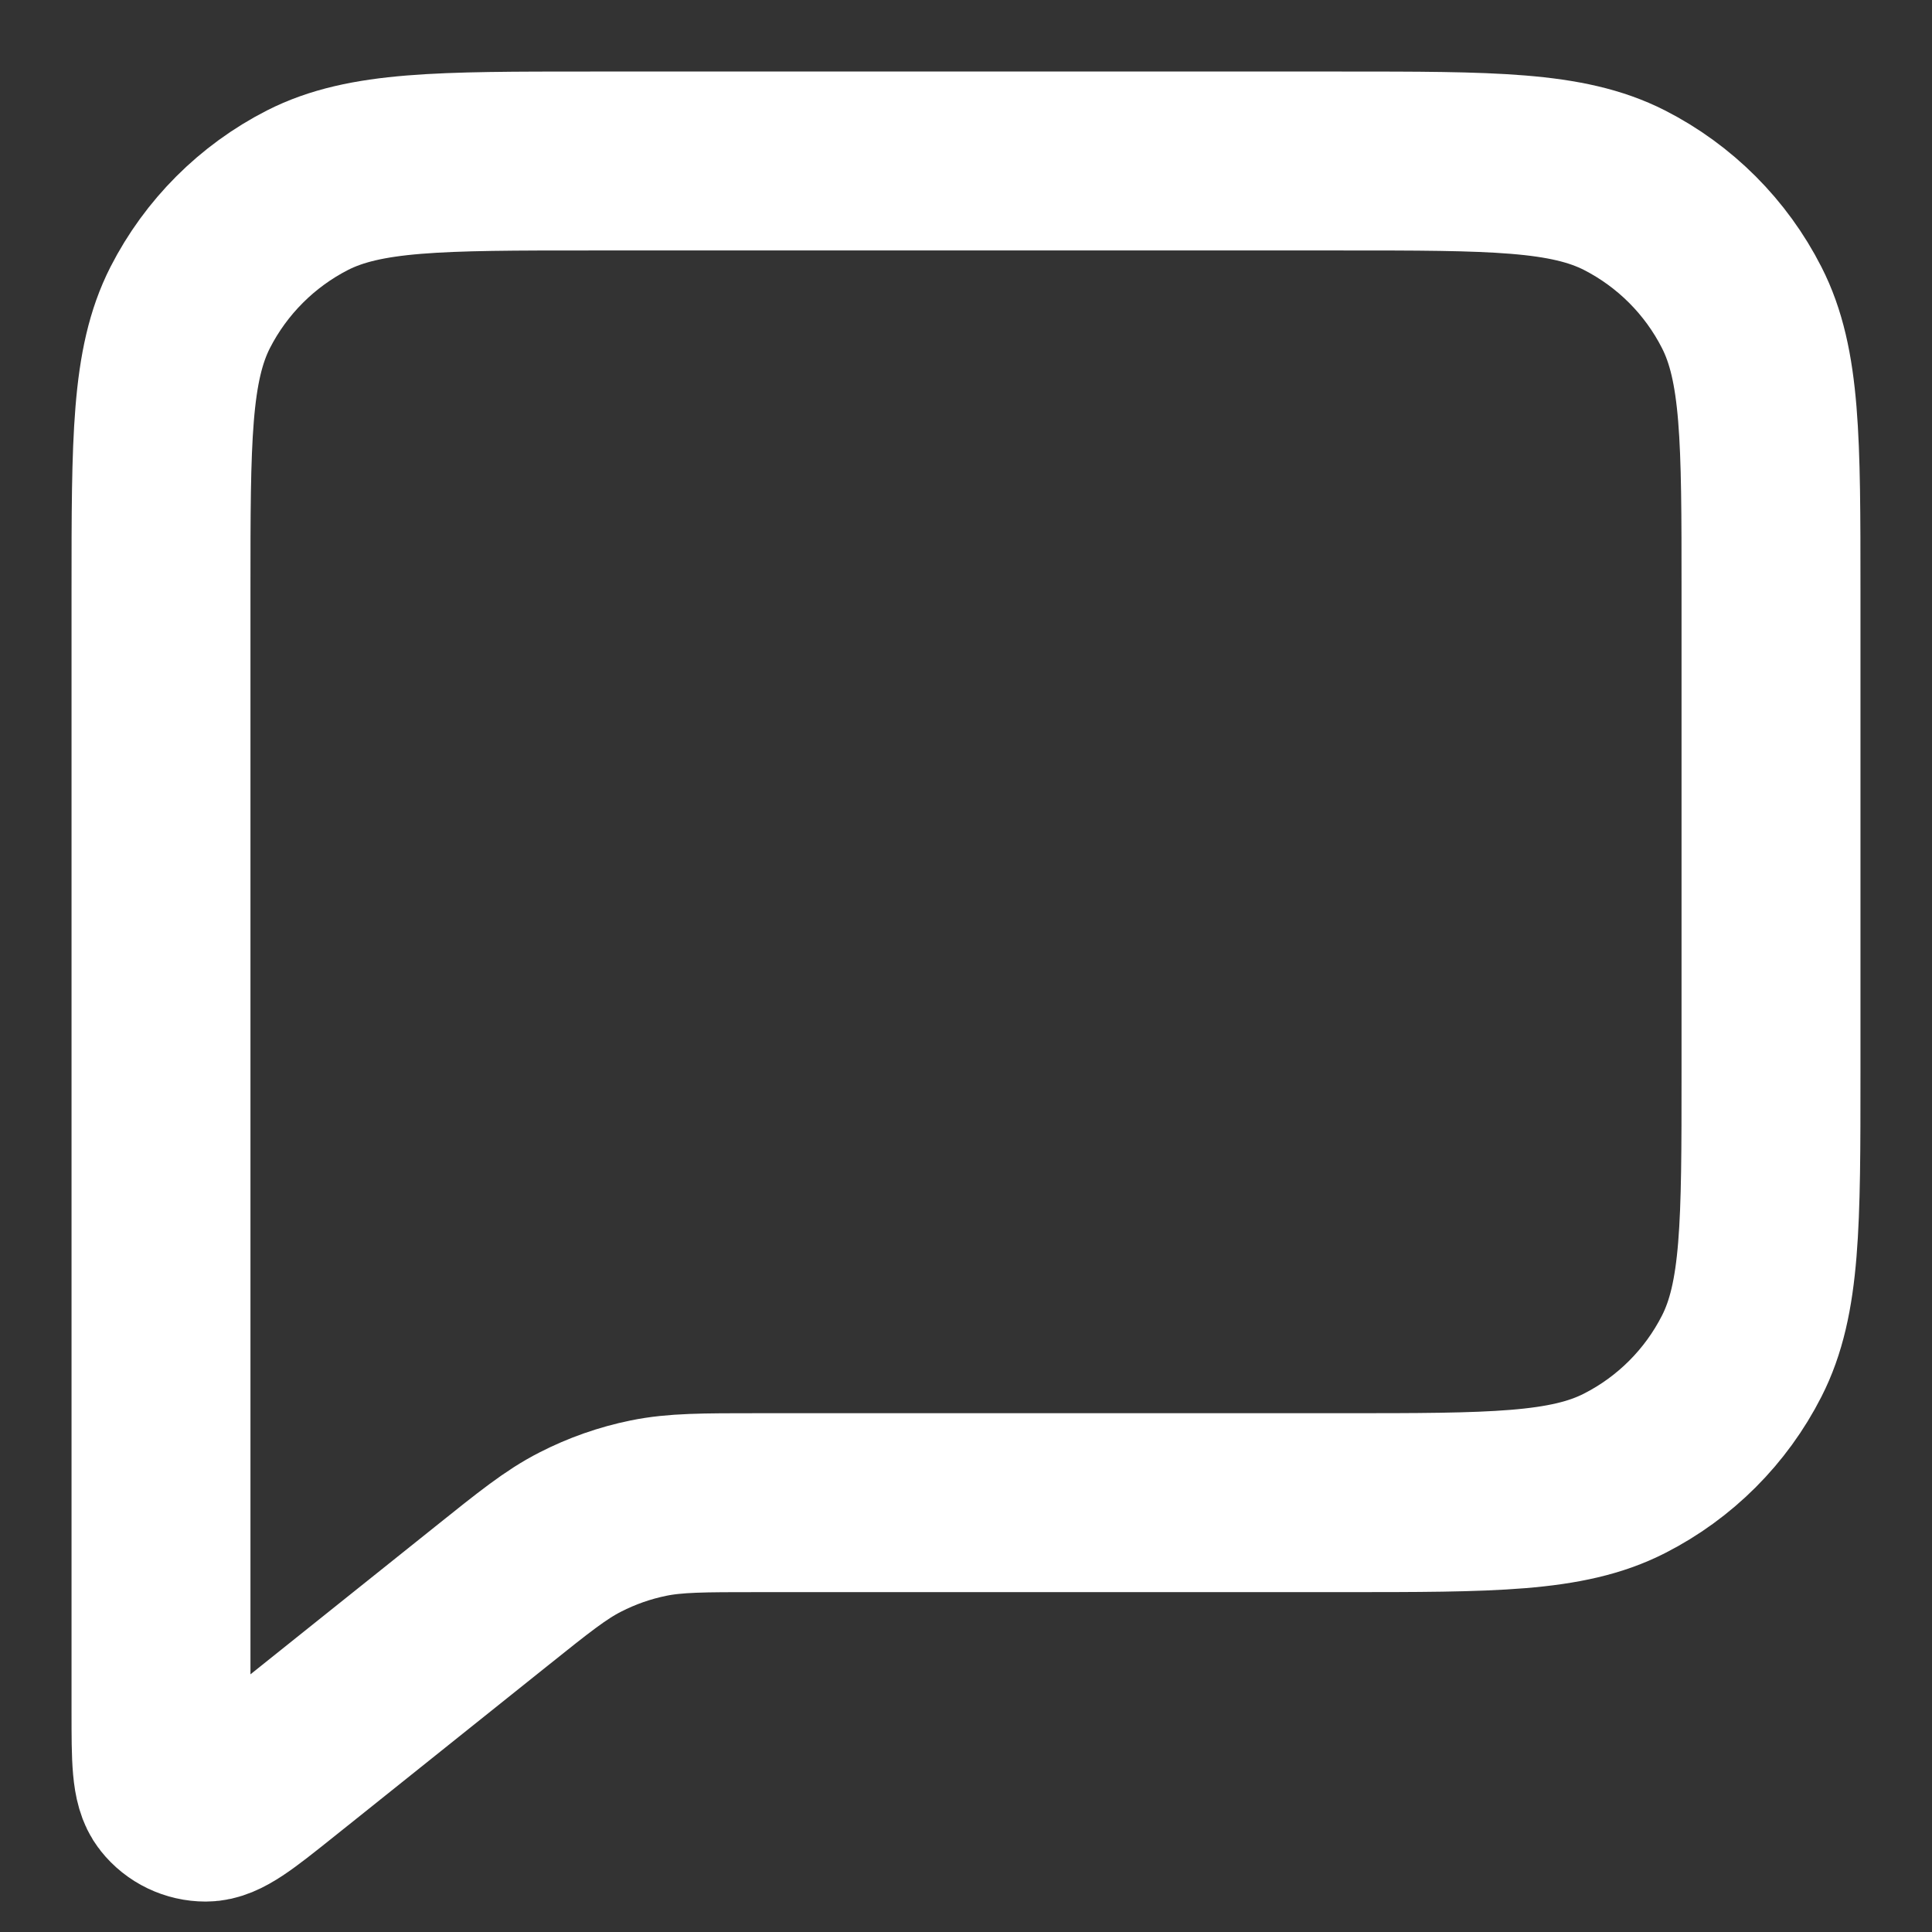 <svg width="18" height="18" viewBox="0 0 18 18" fill="none" xmlns="http://www.w3.org/2000/svg">
<rect x="0" y="0" width="18" height="18" fill="#333333" stroke="none"/>
<path d="M1.5 5.5C1.5 4.1 1.5 3.4 1.772 2.865C2.012 2.395 2.395 2.012 2.865 1.772C3.4 1.5 4.1 1.5 5.5 1.5H12.5C13.9 1.5 14.6 1.5 15.135 1.772C15.605 2.012 15.988 2.395 16.227 2.865C16.5 3.4 16.5 4.1 16.5 5.5V10C16.5 11.4 16.5 12.1 16.227 12.635C15.988 13.105 15.605 13.488 15.135 13.727C14.6 14 13.9 14 12.5 14H7.07C6.55 14 6.29 14 6.041 14.051C5.82 14.096 5.607 14.171 5.406 14.274C5.18 14.389 4.977 14.552 4.571 14.877L2.583 16.467C2.236 16.744 2.063 16.883 1.917 16.883C1.79 16.883 1.67 16.826 1.591 16.726C1.5 16.612 1.5 16.39 1.5 15.946V5.5Z" stroke="white" stroke-width="1.667" stroke-linecap="round" stroke-linejoin="round"/>
</svg>
